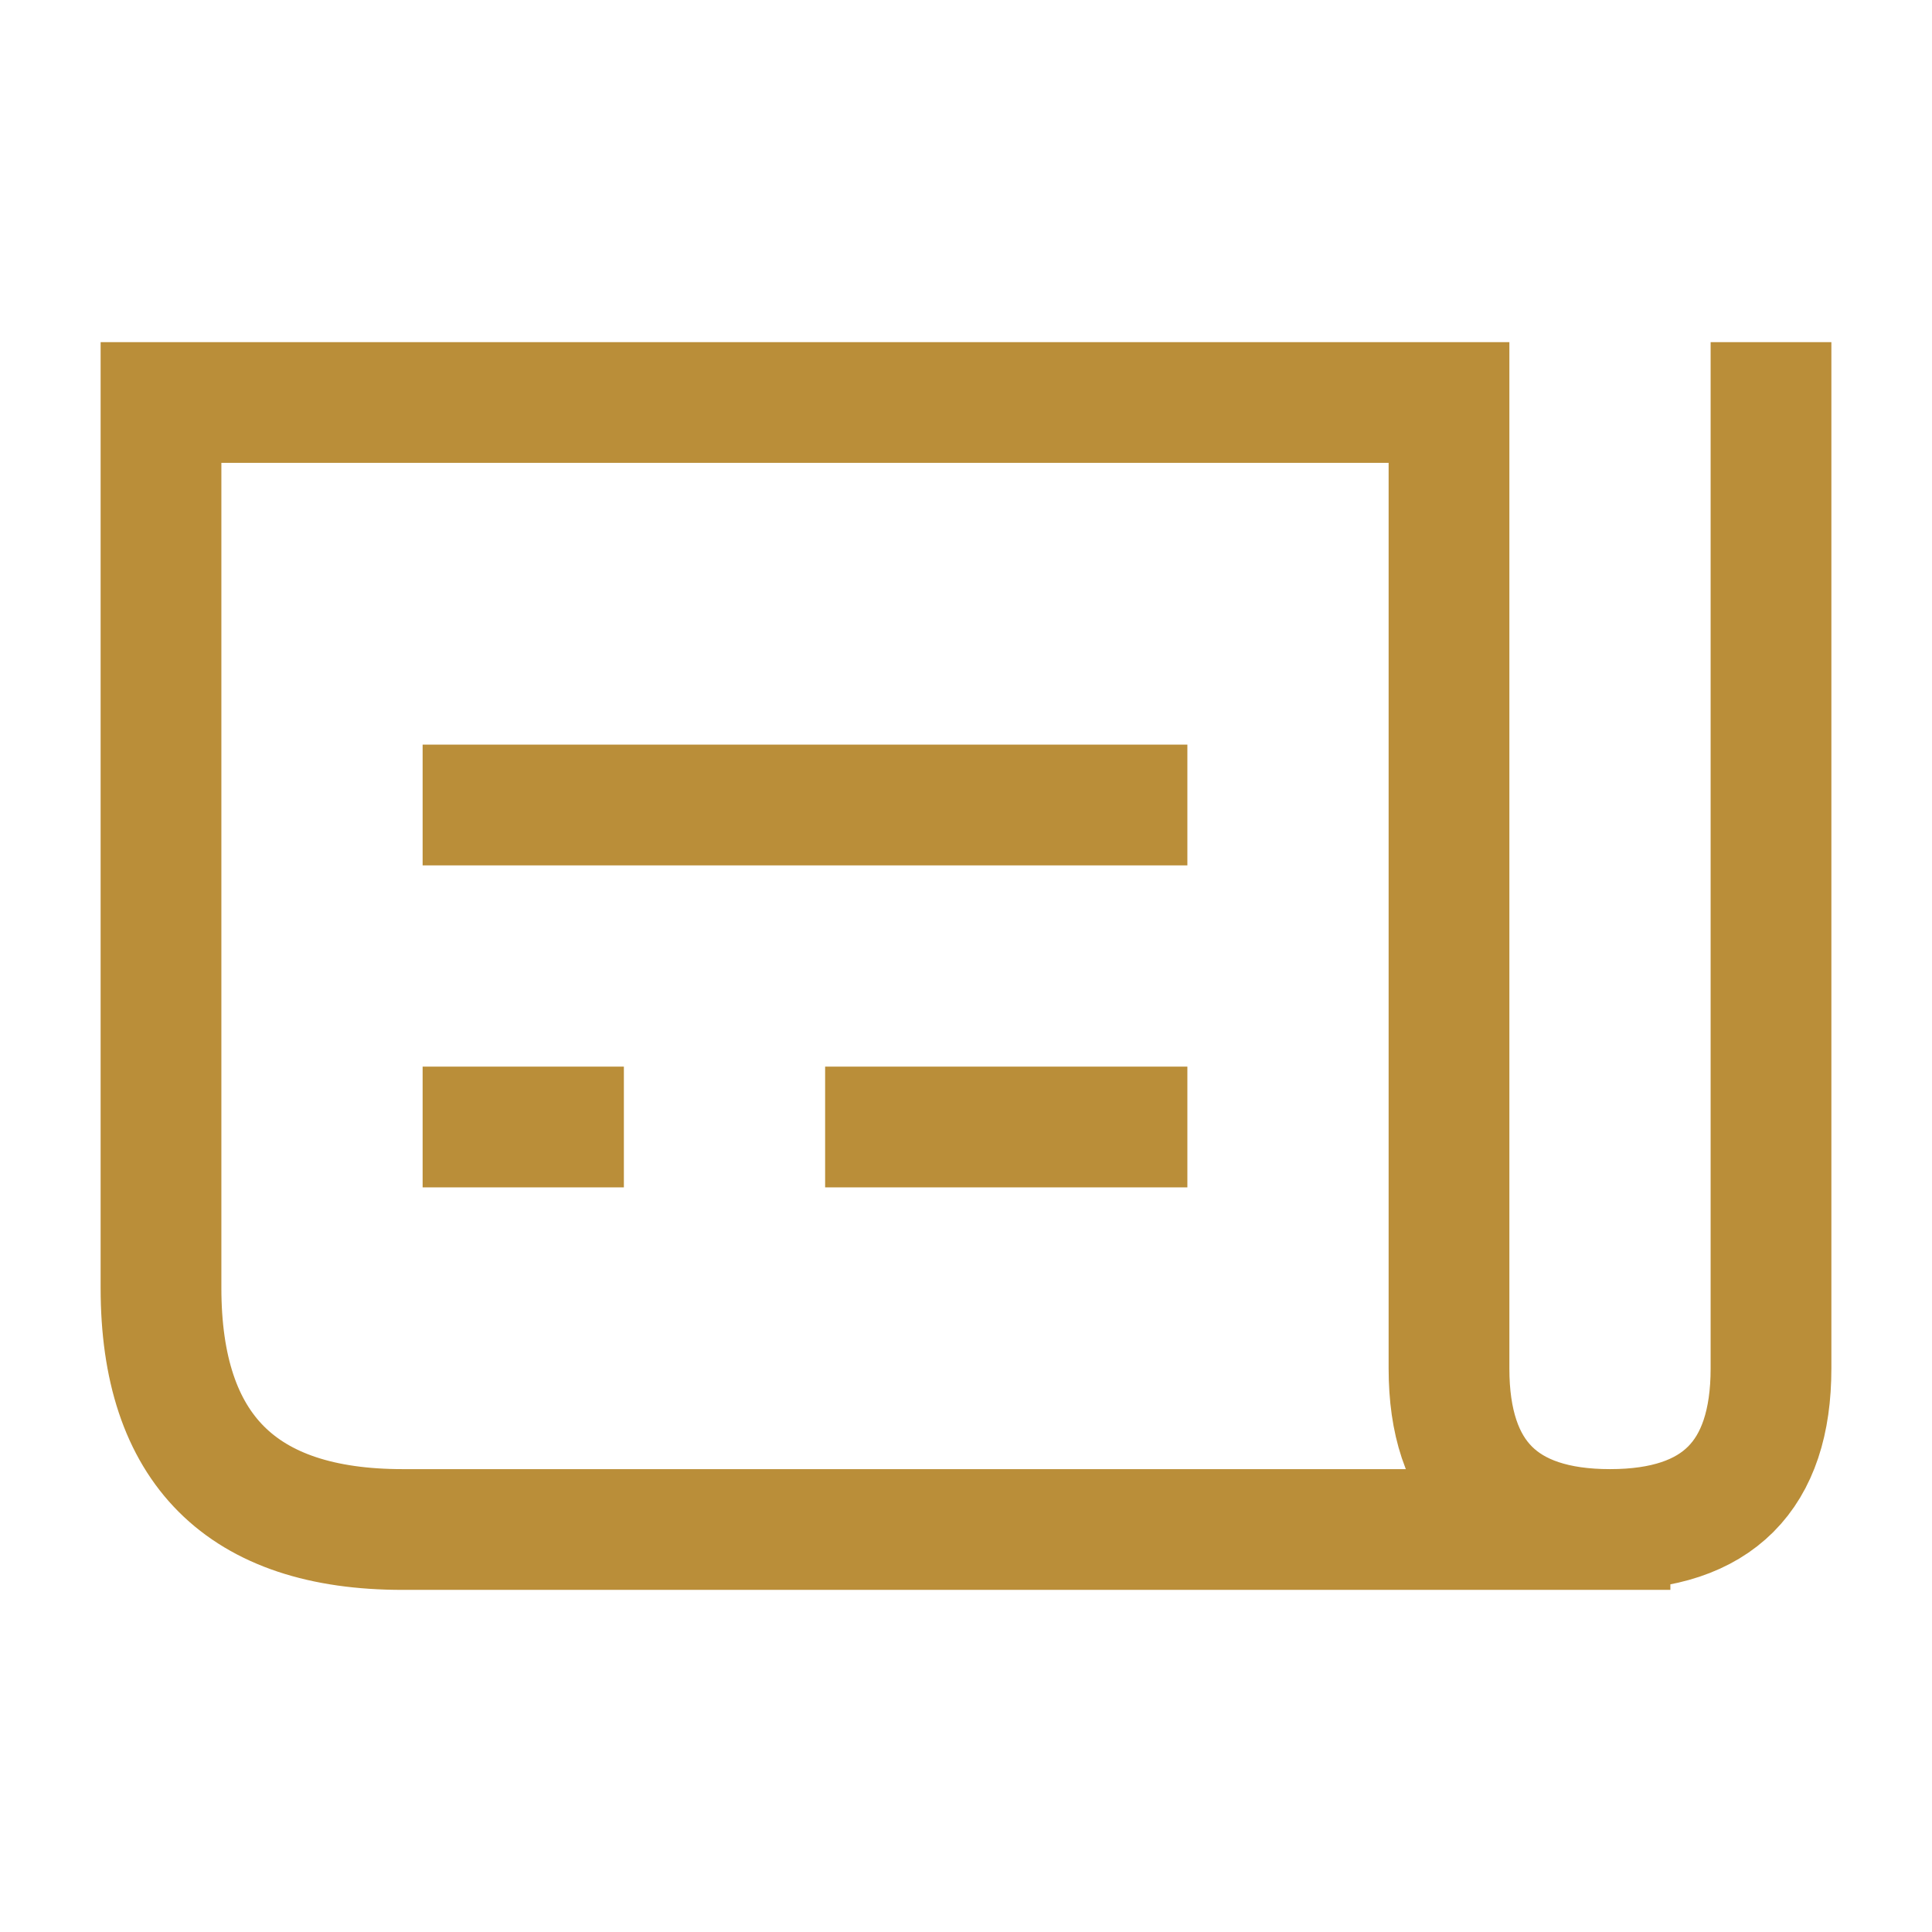 <svg width="30px" height="30px" viewBox="0 0 24 24" role="img" xmlns="http://www.w3.org/2000/svg" aria-labelledby="newsIconTitle" stroke="#BA8E39" stroke-width="1.5" stroke-linecap="square" stroke-linejoin="miter" fill="none" color="#000000"> <title id="newsIconTitle">News</title> <path d="M22 5L22 17C22 18.333 21.333 19 20 19 18.667 19 18 18.333 18 17L18 5 2 5 2 16C2 18 3 19 5 19 7 19 12 19 20 19M6 14L7 14M11 14L14 14M6 10L14 10"/> </svg>

